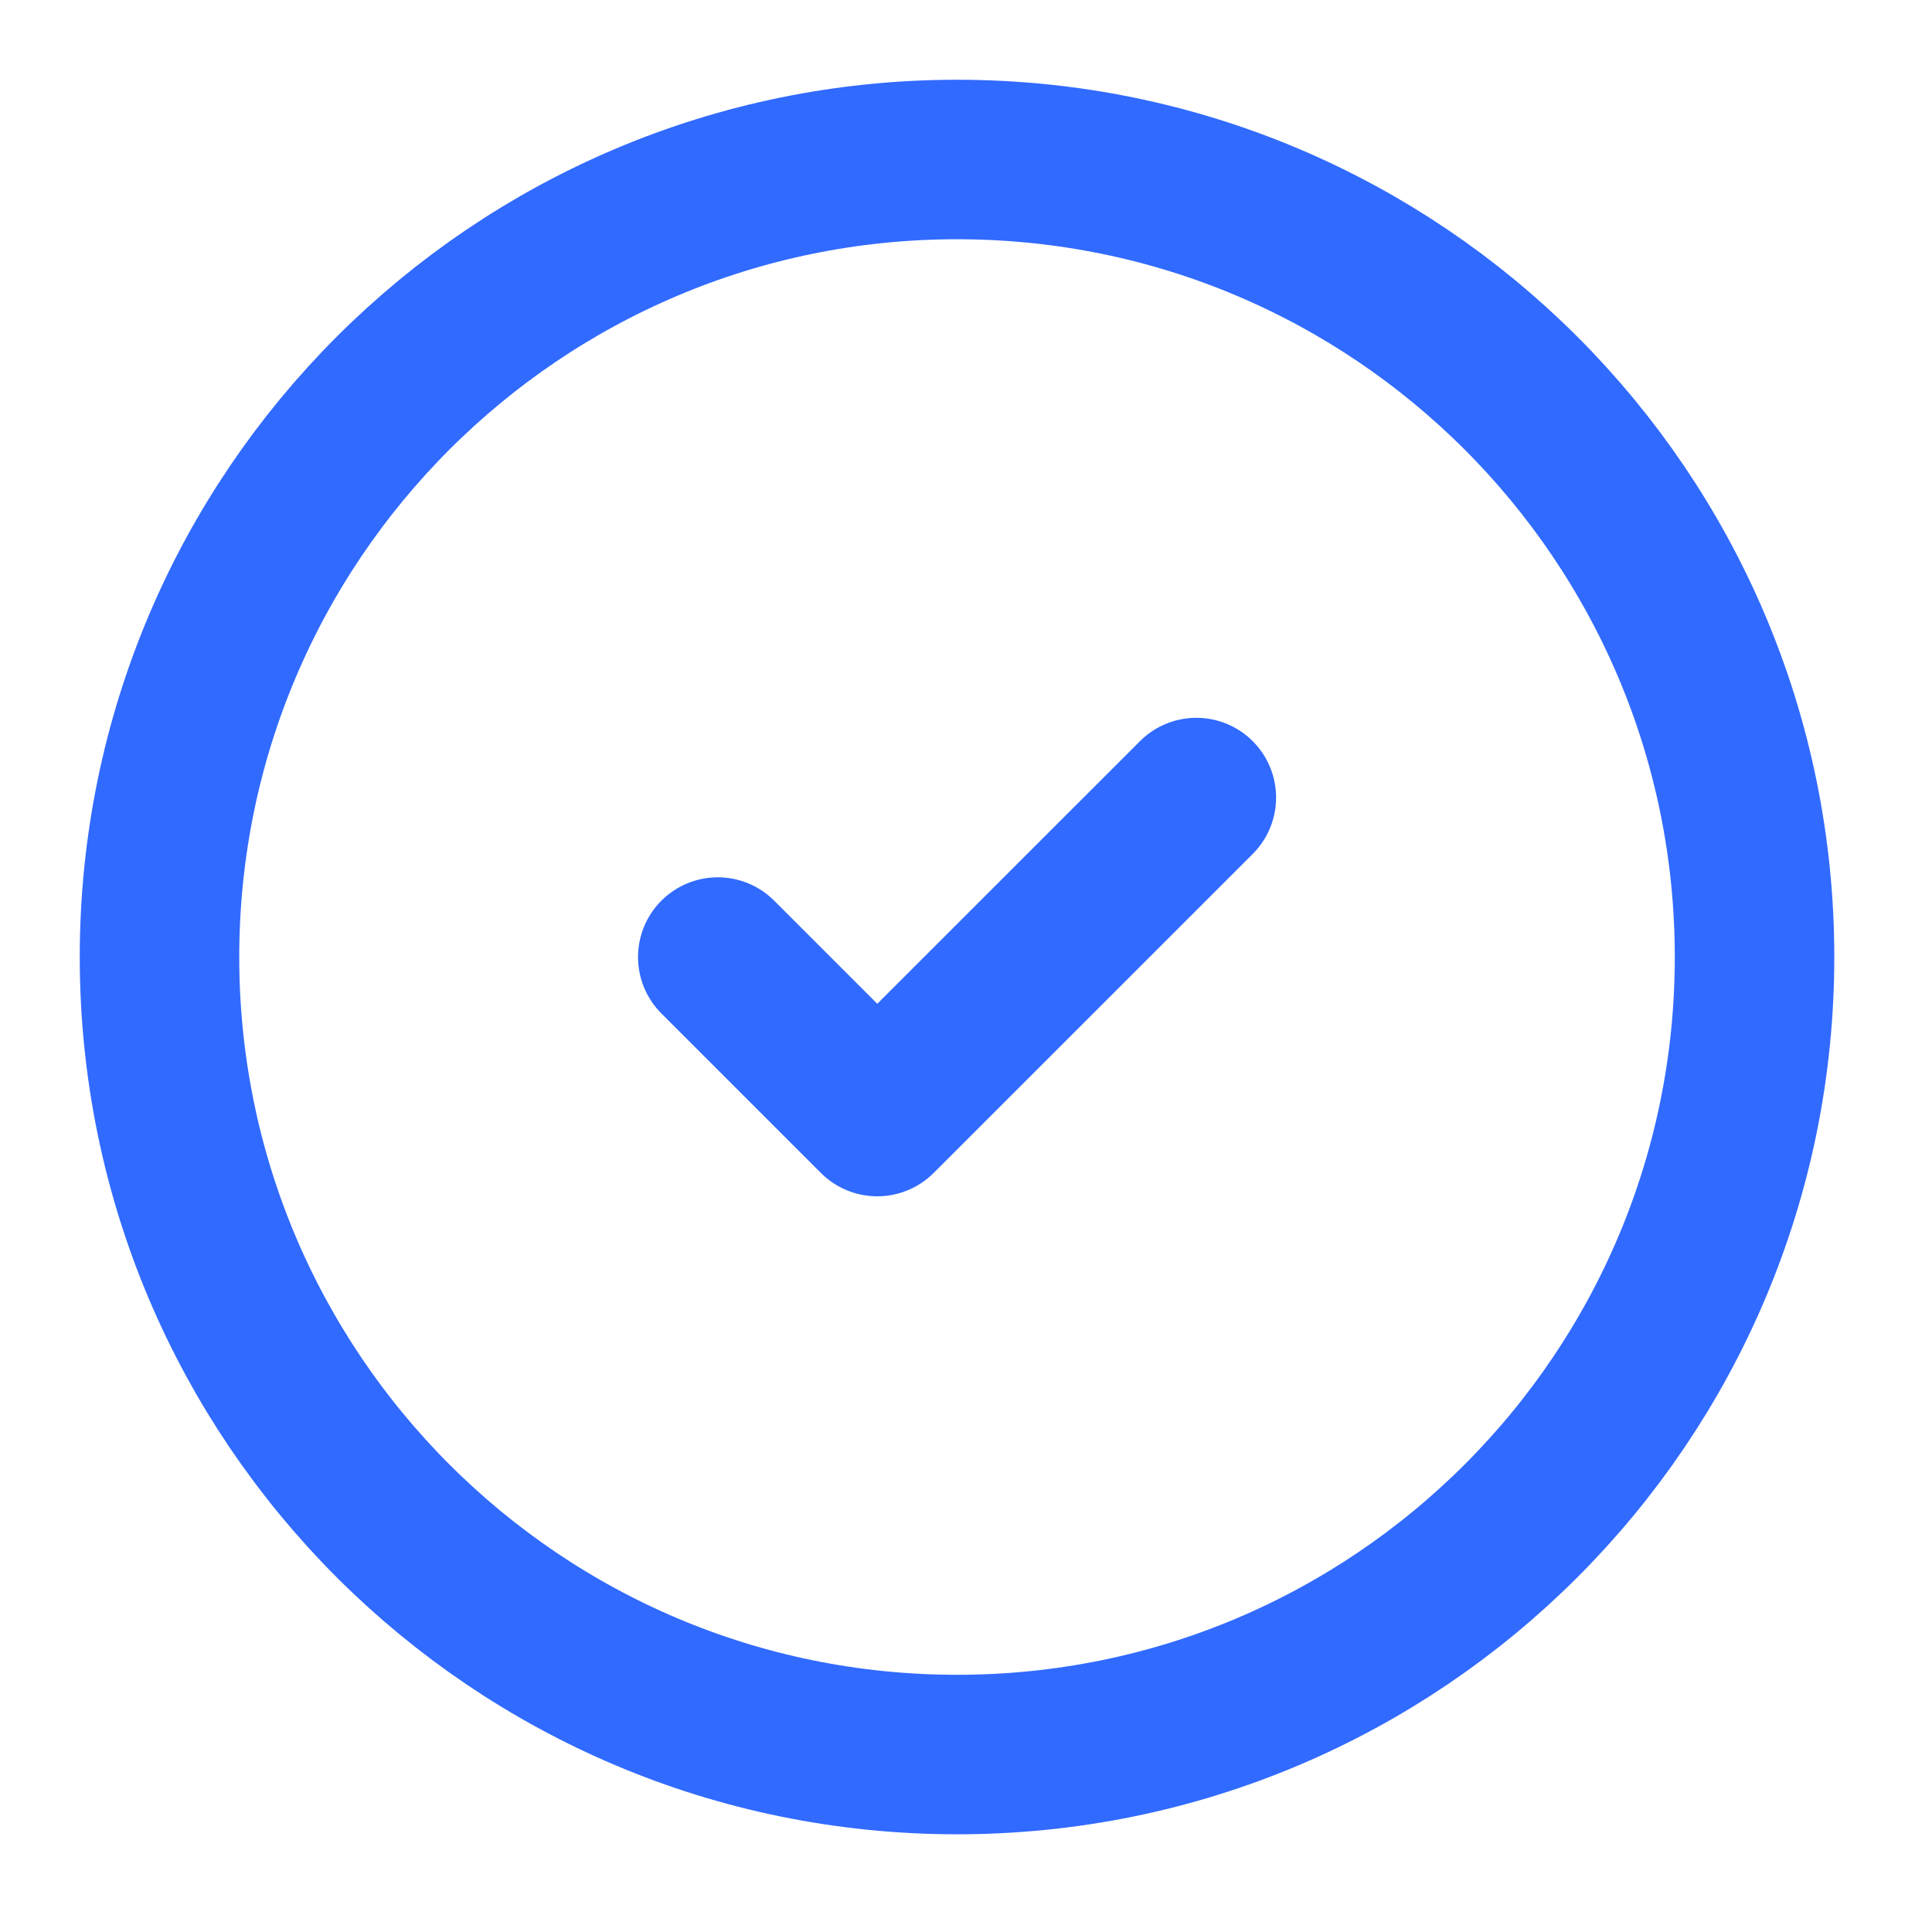 <svg width="27" height="27" viewBox="0 0 27 27" fill="none" xmlns="http://www.w3.org/2000/svg">
<path d="M13.375 24.52C19.53 24.52 24.52 19.53 24.52 13.375C24.52 7.219 19.53 2.229 13.375 2.229C7.22 2.229 2.229 7.219 2.229 13.375C2.229 19.53 7.22 24.52 13.375 24.52Z" stroke="#316AFF" stroke-width="2.229" stroke-linecap="round" stroke-linejoin="round"/>
<path d="M10.031 13.375L12.26 15.604L16.719 11.146" stroke="#316AFF" stroke-width="2.229" stroke-linecap="round" stroke-linejoin="round"/>
</svg>
